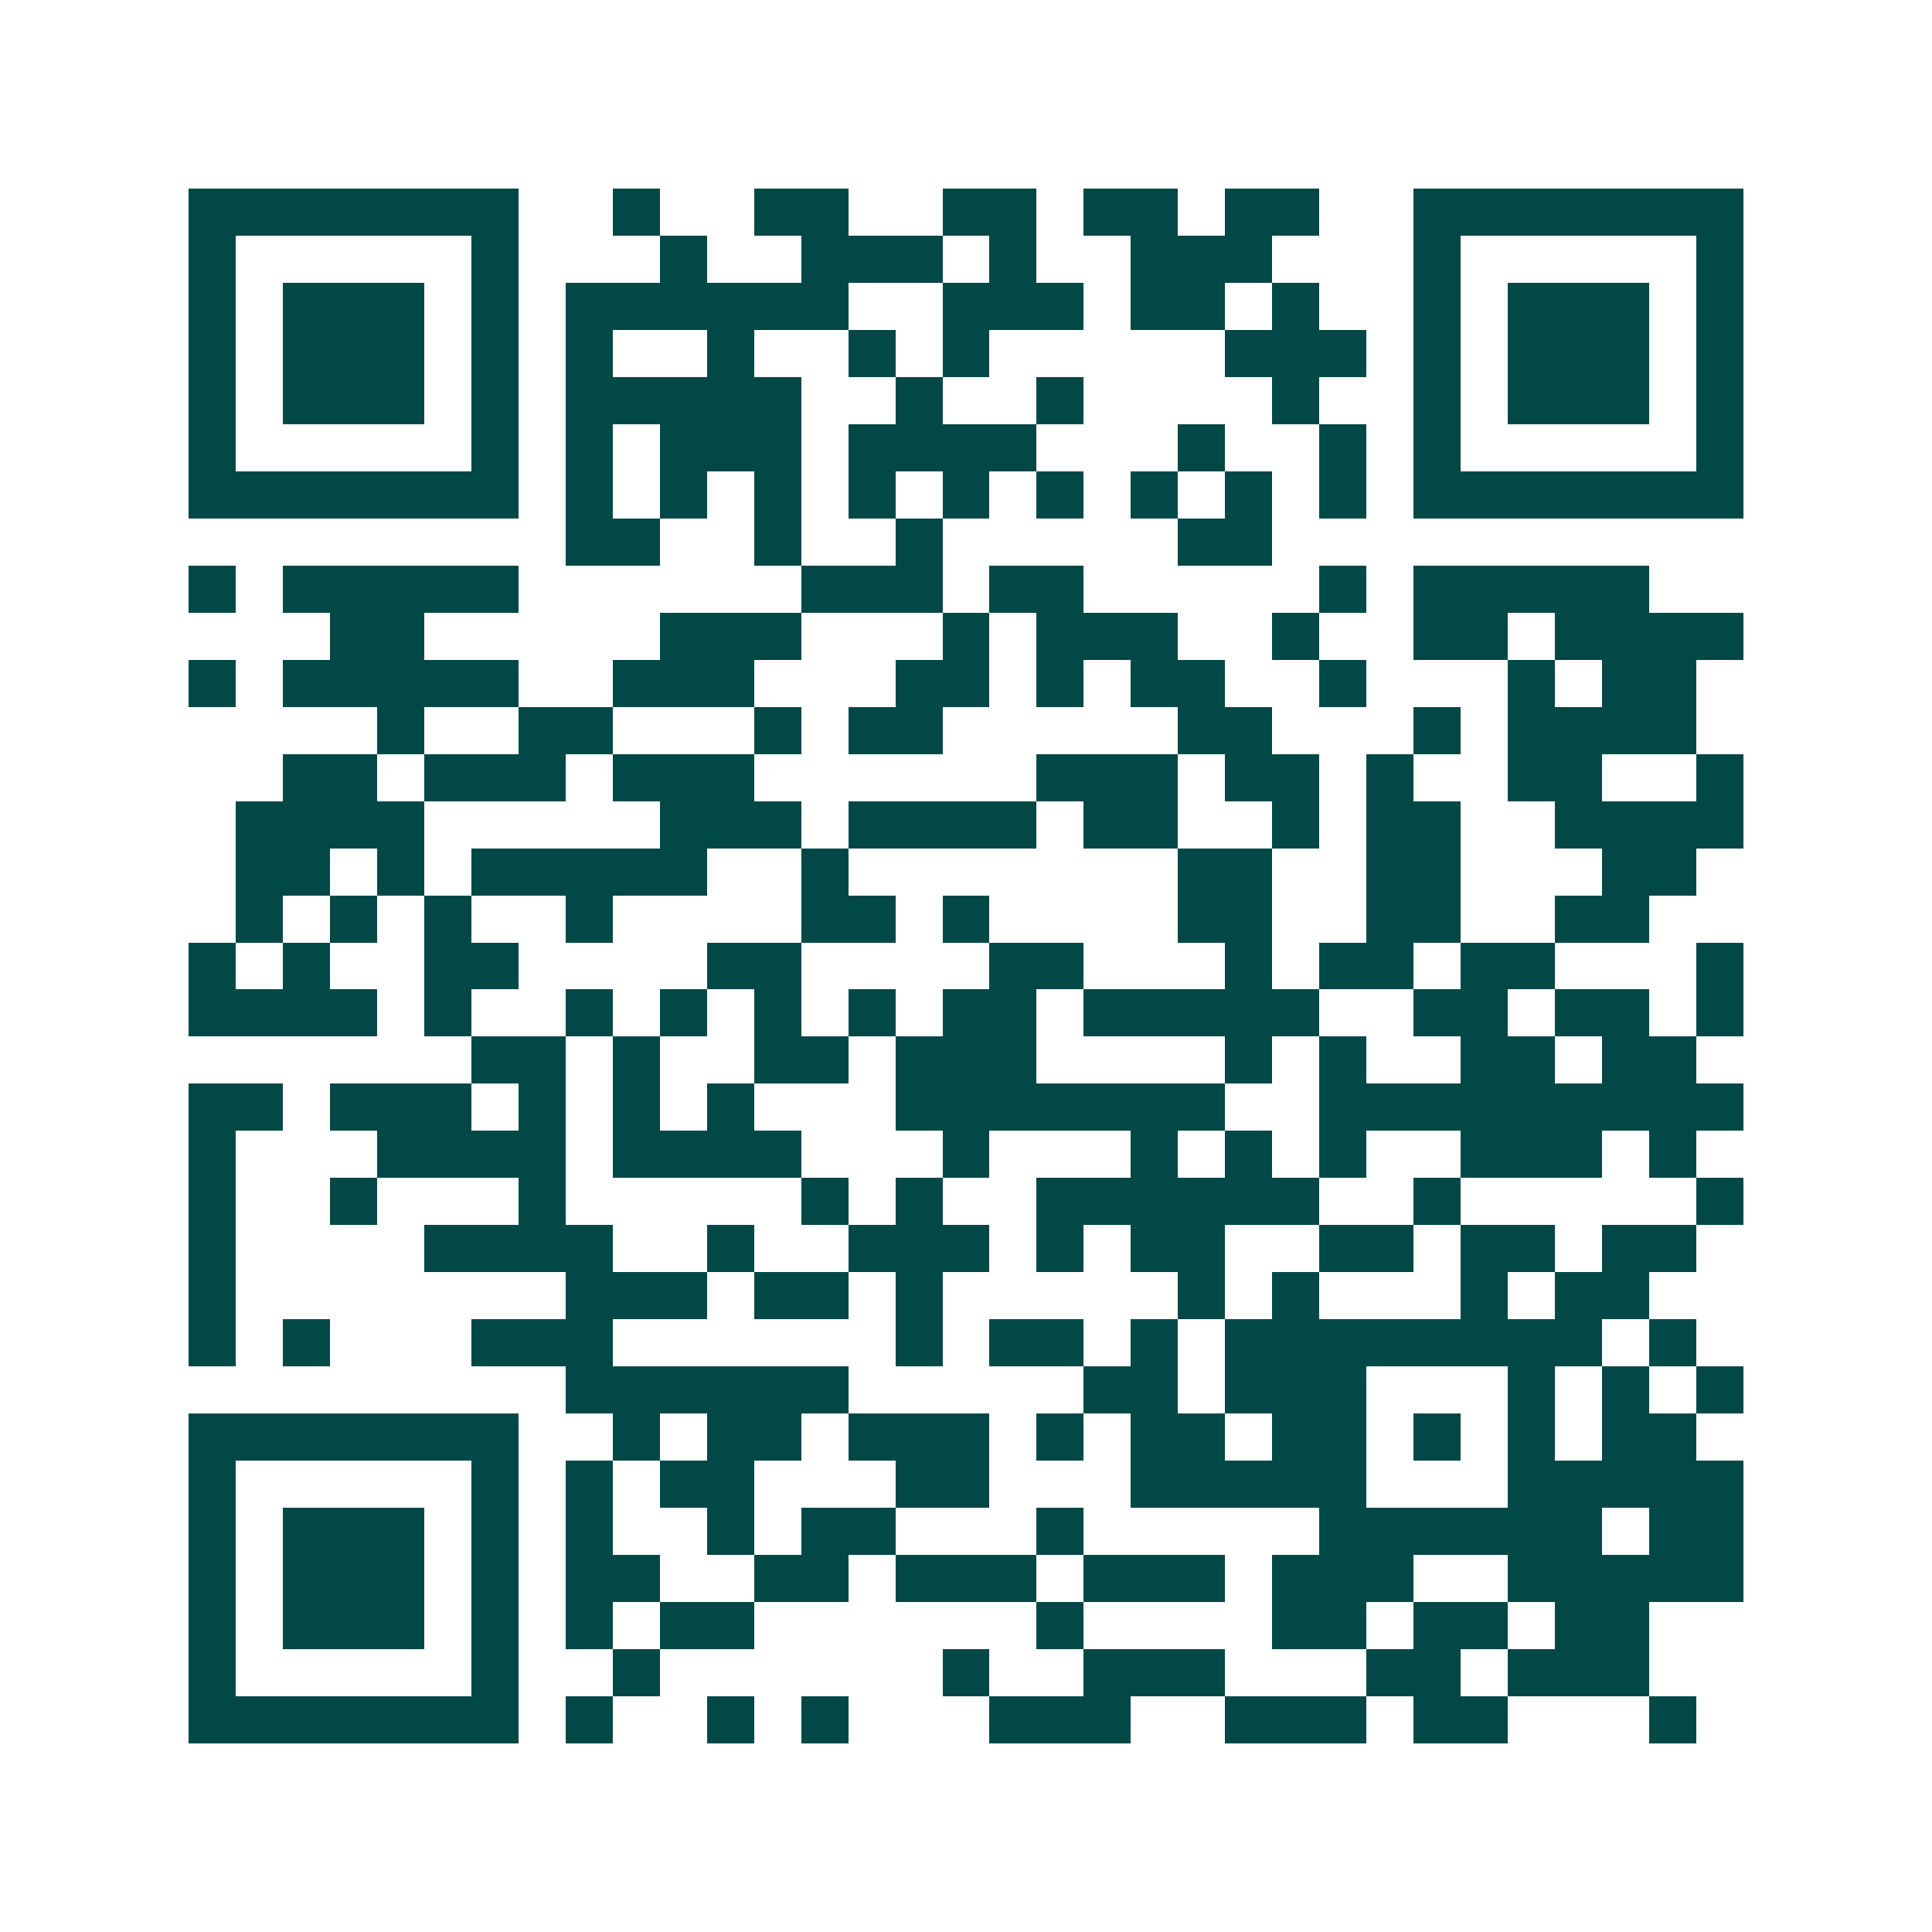 <svg xmlns="http://www.w3.org/2000/svg" width="200" height="200" viewBox="0 0 41 41" shape-rendering="crispEdges"><path fill="#ffffff" d="M0 0h41v41H0z"/><path stroke="#014847" d="M4 4.5h7m2 0h1m2 0h2m2 0h2m1 0h2m1 0h2m2 0h7M4 5.5h1m5 0h1m3 0h1m2 0h3m1 0h1m2 0h3m3 0h1m5 0h1M4 6.5h1m1 0h3m1 0h1m1 0h6m2 0h3m1 0h2m1 0h1m2 0h1m1 0h3m1 0h1M4 7.5h1m1 0h3m1 0h1m1 0h1m2 0h1m2 0h1m1 0h1m5 0h3m1 0h1m1 0h3m1 0h1M4 8.5h1m1 0h3m1 0h1m1 0h5m2 0h1m2 0h1m4 0h1m2 0h1m1 0h3m1 0h1M4 9.5h1m5 0h1m1 0h1m1 0h3m1 0h4m3 0h1m2 0h1m1 0h1m5 0h1M4 10.5h7m1 0h1m1 0h1m1 0h1m1 0h1m1 0h1m1 0h1m1 0h1m1 0h1m1 0h1m1 0h7M12 11.5h2m2 0h1m2 0h1m5 0h2M4 12.5h1m1 0h5m6 0h3m1 0h2m5 0h1m1 0h5M7 13.5h2m5 0h3m3 0h1m1 0h3m2 0h1m2 0h2m1 0h4M4 14.5h1m1 0h5m2 0h3m3 0h2m1 0h1m1 0h2m2 0h1m3 0h1m1 0h2M8 15.5h1m2 0h2m3 0h1m1 0h2m5 0h2m3 0h1m1 0h4M6 16.5h2m1 0h3m1 0h3m6 0h3m1 0h2m1 0h1m2 0h2m2 0h1M5 17.5h4m5 0h3m1 0h4m1 0h2m2 0h1m1 0h2m2 0h4M5 18.5h2m1 0h1m1 0h5m2 0h1m7 0h2m2 0h2m3 0h2M5 19.5h1m1 0h1m1 0h1m2 0h1m4 0h2m1 0h1m4 0h2m2 0h2m2 0h2M4 20.5h1m1 0h1m2 0h2m4 0h2m4 0h2m3 0h1m1 0h2m1 0h2m3 0h1M4 21.5h4m1 0h1m2 0h1m1 0h1m1 0h1m1 0h1m1 0h2m1 0h5m2 0h2m1 0h2m1 0h1M10 22.5h2m1 0h1m2 0h2m1 0h3m4 0h1m1 0h1m2 0h2m1 0h2M4 23.5h2m1 0h3m1 0h1m1 0h1m1 0h1m3 0h7m2 0h9M4 24.5h1m3 0h4m1 0h4m3 0h1m3 0h1m1 0h1m1 0h1m2 0h3m1 0h1M4 25.5h1m2 0h1m3 0h1m5 0h1m1 0h1m2 0h6m2 0h1m5 0h1M4 26.5h1m4 0h4m2 0h1m2 0h3m1 0h1m1 0h2m2 0h2m1 0h2m1 0h2M4 27.5h1m7 0h3m1 0h2m1 0h1m5 0h1m1 0h1m3 0h1m1 0h2M4 28.5h1m1 0h1m3 0h3m6 0h1m1 0h2m1 0h1m1 0h8m1 0h1M12 29.5h6m5 0h2m1 0h3m3 0h1m1 0h1m1 0h1M4 30.5h7m2 0h1m1 0h2m1 0h3m1 0h1m1 0h2m1 0h2m1 0h1m1 0h1m1 0h2M4 31.5h1m5 0h1m1 0h1m1 0h2m3 0h2m3 0h5m3 0h5M4 32.5h1m1 0h3m1 0h1m1 0h1m2 0h1m1 0h2m3 0h1m5 0h6m1 0h2M4 33.5h1m1 0h3m1 0h1m1 0h2m2 0h2m1 0h3m1 0h3m1 0h3m2 0h5M4 34.5h1m1 0h3m1 0h1m1 0h1m1 0h2m6 0h1m4 0h2m1 0h2m1 0h2M4 35.5h1m5 0h1m2 0h1m6 0h1m2 0h3m3 0h2m1 0h3M4 36.5h7m1 0h1m2 0h1m1 0h1m3 0h3m2 0h3m1 0h2m3 0h1"/></svg>
